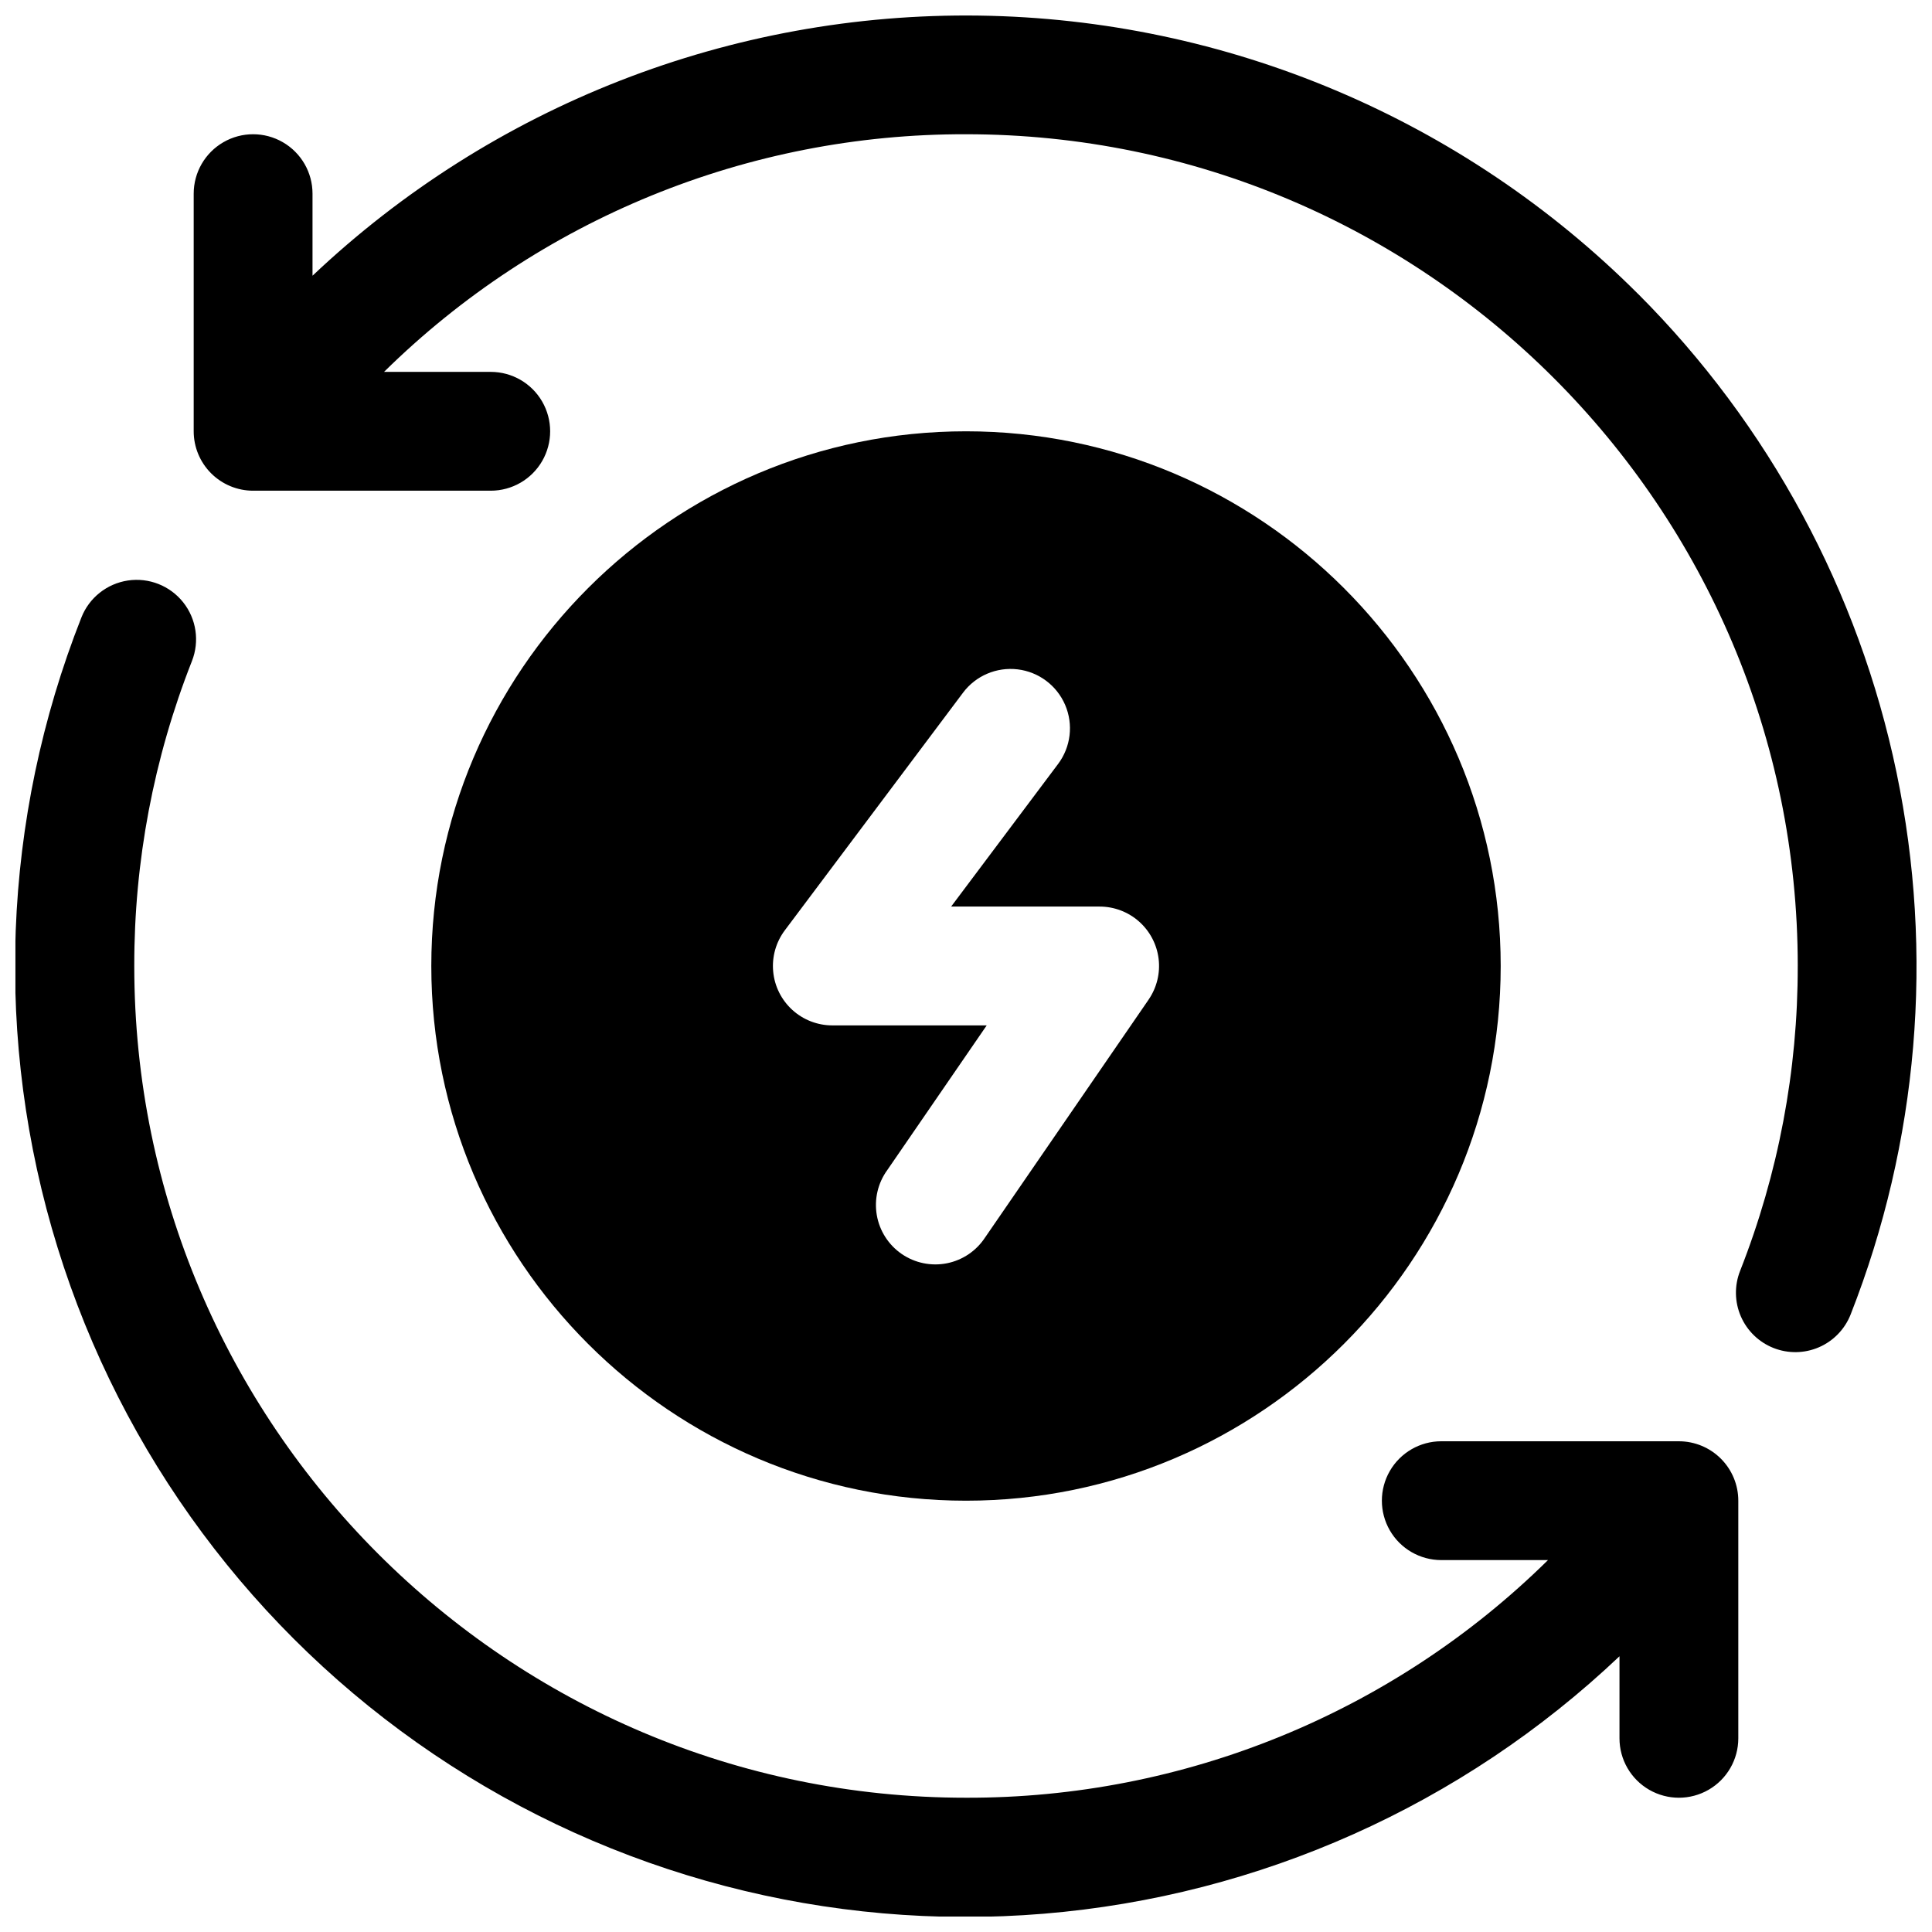 <?xml version="1.0" encoding="UTF-8"?>
<!-- Uploaded to: SVG Find, www.svgfind.com, Generator: SVG Find Mixer Tools -->
<svg width="800px" height="800px" version="1.1" viewBox="144 144 512 512" xmlns="http://www.w3.org/2000/svg">
 <defs>
  <clipPath id="b">
   <path d="m148.09 297h456.91v354.9h-456.91z"/>
  </clipPath>
  <clipPath id="a">
   <path d="m195 148.09h456.9v354.91h-456.9z"/>
  </clipPath>
 </defs>
 <path d="m400 258.3c-78.129 0-141.7 63.566-141.7 141.7s63.566 141.7 141.7 141.7 141.7-63.566 141.7-141.7-63.566-141.7-141.7-141.7zm48.395 150.61-43.297 62.977h-0.004c-2.309 3.57-5.961 6.055-10.133 6.891-4.172 0.832-8.5-0.059-12.004-2.465-3.504-2.41-5.887-6.133-6.602-10.328-0.715-4.191 0.293-8.492 2.801-11.93l26.332-38.316h-40.914c-3.918 0-7.695-1.461-10.594-4.098-2.898-2.637-4.711-6.258-5.078-10.16-0.371-3.898 0.727-7.797 3.078-10.934l47.23-62.977c3.375-4.5 8.895-6.856 14.48-6.184 5.582 0.672 10.383 4.273 12.594 9.445 2.211 5.176 1.492 11.133-1.883 15.633l-28.34 37.785h39.359c3.844 0.004 7.551 1.41 10.43 3.957 2.875 2.547 4.723 6.055 5.191 9.871 0.469 3.812-0.477 7.664-2.652 10.832z"/>
 <g clip-path="url(#b)">
  <path d="m588.93 525.95h-62.977c-5.625 0-10.82 3.004-13.633 7.875-2.812 4.871-2.812 10.871 0 15.742s8.008 7.871 13.633 7.871h28.281c-41.102 40.5-96.531 63.133-154.23 62.977-121.54 0-220.42-98.883-220.42-220.41-0.043-27.664 5.141-55.082 15.281-80.816 2.062-5.234 1.18-11.172-2.32-15.574s-9.086-6.606-14.648-5.777c-5.562 0.832-10.262 4.566-12.324 9.797-21.047 53.336-23.27 112.25-6.301 167.02 16.969 54.77 52.113 102.11 99.629 134.2 47.516 32.094 104.56 47.016 161.7 42.301 57.141-4.715 110.97-28.785 152.58-68.227v21.746c0 5.625 3 10.82 7.871 13.633 4.871 2.812 10.875 2.812 15.746 0 4.871-2.812 7.871-8.008 7.871-13.633v-62.977c0-4.176-1.66-8.18-4.613-11.133s-6.957-4.613-11.133-4.613z"/>
 </g>
 <g clip-path="url(#a)">
  <path d="m578.1 221.89c-46.395-46.395-109.06-72.855-174.66-73.758-65.605-0.898-128.97 23.832-176.62 68.938v-21.75c0-5.625-3-10.82-7.871-13.633s-10.871-2.812-15.742 0c-4.871 2.812-7.875 8.008-7.875 13.633v62.977c0 4.176 1.66 8.18 4.613 11.133s6.957 4.613 11.133 4.613h62.977c5.625 0 10.82-3 13.633-7.871 2.812-4.871 2.812-10.875 0-15.746-2.812-4.871-8.008-7.871-13.633-7.871h-28.281c41.102-40.496 96.531-63.129 154.23-62.977 121.54 0 220.42 98.883 220.42 220.42h-0.004c0.043 27.66-5.141 55.078-15.281 80.816-1.531 3.883-1.457 8.219 0.207 12.047 1.664 3.832 4.781 6.844 8.664 8.375 3.887 1.531 8.219 1.457 12.051-0.207 3.828-1.664 6.84-4.781 8.371-8.664 17.945-45.676 22.176-95.594 12.168-143.64-10.004-48.043-33.805-92.121-68.492-126.84z"/>
 </g>
</svg>